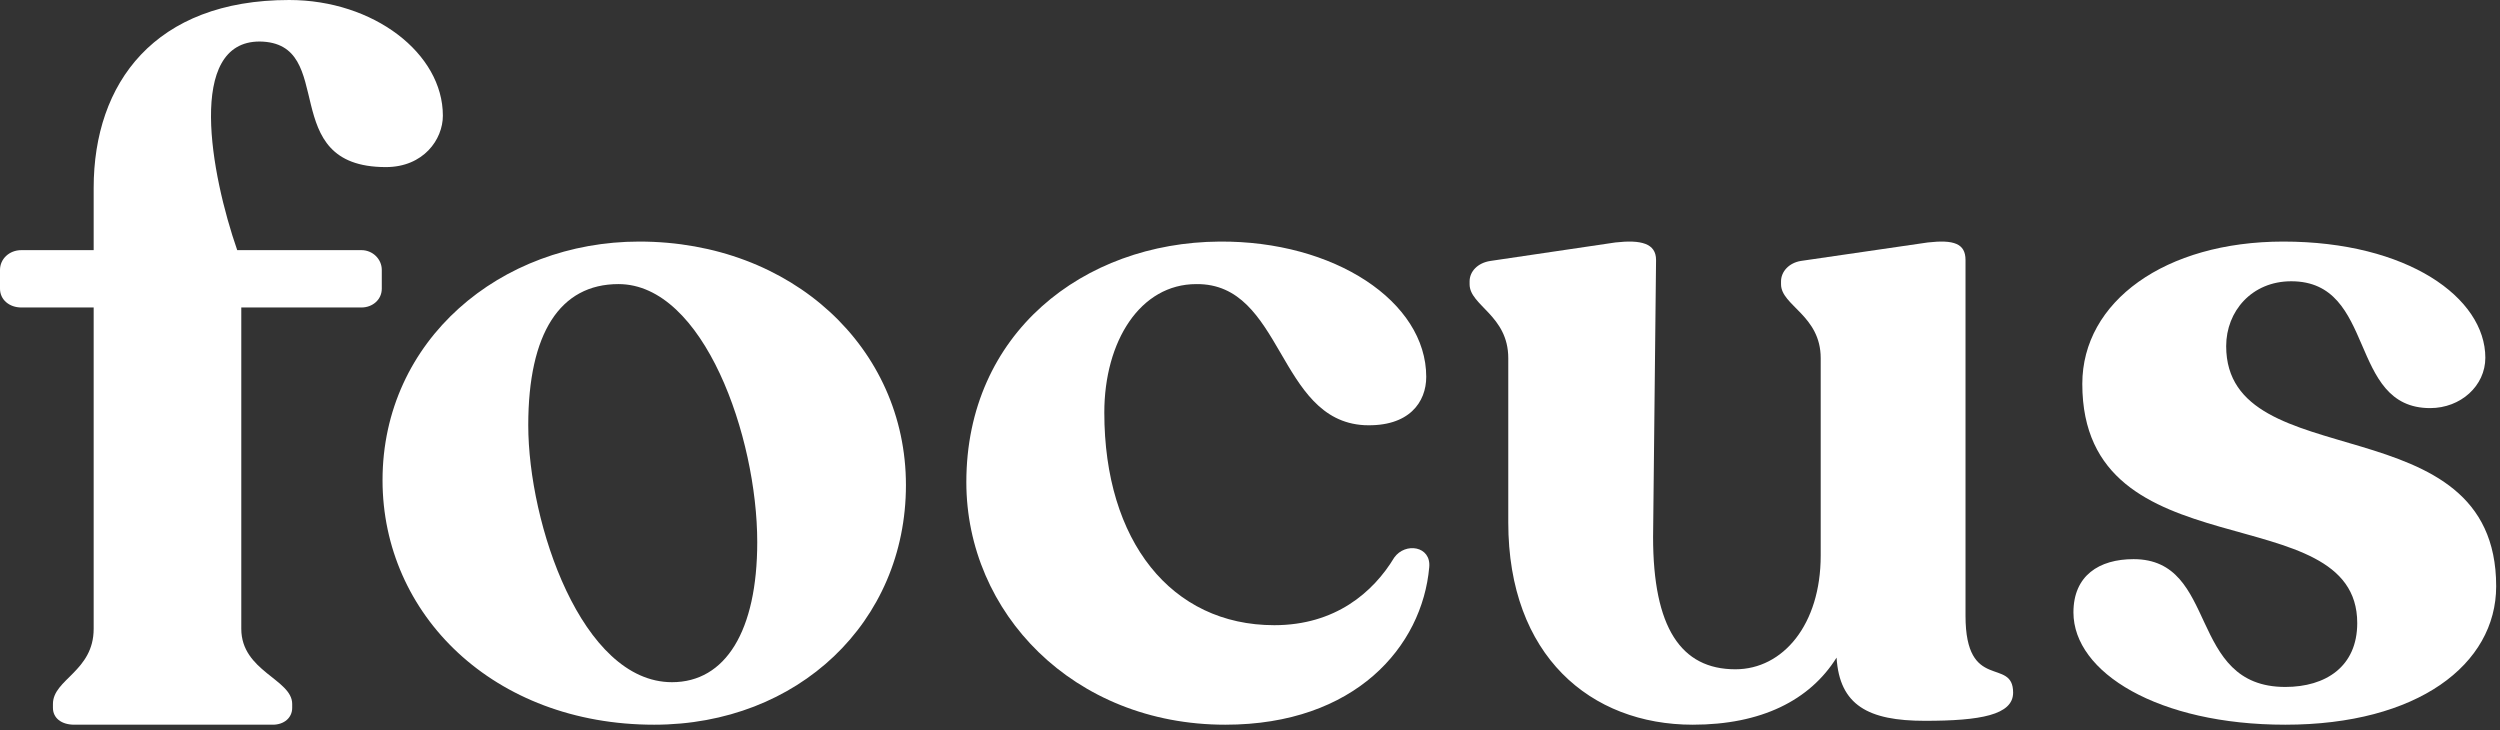 <svg xmlns="http://www.w3.org/2000/svg" fill="none" viewBox="0 0 291 85" height="85" width="291">
<rect x="0" y="0" width="291" height="85" fill="#333333" stroke="none"/>
<path fill="white" d="M266.009 84.356C251.212 84.356 241.348 78.27 241.348 71.283C241.348 67 244.33 65.085 248.344 65.085C258.324 65.085 254.538 79.961 266.009 79.961C270.712 79.961 274.382 77.594 274.382 72.523C274.382 57.534 242.38 66.888 242.38 44.686C242.38 35.106 252.015 28.119 265.779 28.119C280.232 28.119 289.293 34.656 289.293 41.643C289.293 44.911 286.426 47.503 282.87 47.503C273.235 47.503 276.676 32.74 266.697 32.74C262.109 32.74 259.127 36.233 259.127 40.291C259.127 55.73 290.555 46.715 290.555 68.24C290.555 77.369 281.379 84.356 266.009 84.356Z"></path>
<path fill="white" d="M197.037 84.356C185.145 84.356 175.563 76.321 175.563 60.816V41.69C175.563 36.71 171.061 35.579 171.061 33.089V32.749C171.061 31.618 171.984 30.599 173.485 30.373L188.032 28.222C191.033 27.883 192.765 28.335 192.765 30.259L192.419 62.514C192.419 73.039 195.651 77.905 202.001 77.905C207.543 77.905 211.93 72.699 211.93 64.664V41.69C211.93 36.71 207.312 35.579 207.312 33.089V32.749C207.312 31.618 208.235 30.599 209.621 30.373L224.398 28.222C227.4 27.883 228.786 28.335 228.786 30.259V71.681C228.786 80.621 234.327 76.434 234.327 80.621C234.327 83.224 230.517 83.903 224.052 83.903C217.471 83.903 214.123 82.093 213.777 76.547C210.66 81.527 205.003 84.356 197.037 84.356Z"></path>
<path fill="white" d="M142.623 84.356C124.934 84.356 112.482 71.309 112.482 56.126C112.482 38.805 126.098 28.233 141.925 28.12C155.308 28.008 166.014 35.094 166.014 43.866C166.014 46.791 164.036 49.715 158.799 49.49C148.675 48.928 149.373 32.957 139.248 33.069C132.731 33.069 128.542 39.705 128.542 48.028C128.542 62.987 136.339 72.772 148.326 72.772C155.424 72.772 159.847 68.948 162.29 64.899C163.571 63.099 166.596 63.549 166.363 66.023C165.549 75.246 157.752 84.356 142.623 84.356Z"></path>
<path fill="white" d="M76.143 84.356C57.45 84.356 44.527 71.534 44.527 55.9C44.527 39.592 58.258 28.119 74.412 28.119C92.181 28.119 105.451 40.491 105.451 56.463C105.451 72.434 92.874 84.356 76.143 84.356ZM61.489 49.489C61.489 60.962 67.72 79.407 78.22 79.407C84.451 79.407 88.143 73.446 88.143 63.099C88.143 50.839 81.912 33.068 71.989 33.068C65.181 33.068 61.489 38.804 61.489 49.489Z"></path>
<path fill="white" d="M8.651 84.355C7.11 84.355 6.162 83.55 6.162 82.399V81.939C6.162 79.062 10.903 78.141 10.903 73.192V35.791H2.489C1.067 35.791 0 34.87 0 33.604V31.418C0 30.152 1.067 29.116 2.489 29.116H10.903V21.866C10.903 9.667 18.013 0 33.656 0C43.492 0 51.55 6.214 51.55 13.465C51.55 16.227 49.299 19.449 44.914 19.449C31.997 19.449 39.463 4.949 30.219 4.833C21.687 4.833 24.531 20.255 27.612 29.116H42.07C43.374 29.116 44.44 30.152 44.44 31.418V33.604C44.44 34.87 43.374 35.791 42.07 35.791H28.086V73.192C28.086 78.141 34.011 79.062 34.011 81.939V82.399C34.011 83.55 33.063 84.355 31.76 84.355H8.651Z"></path>
</svg>
